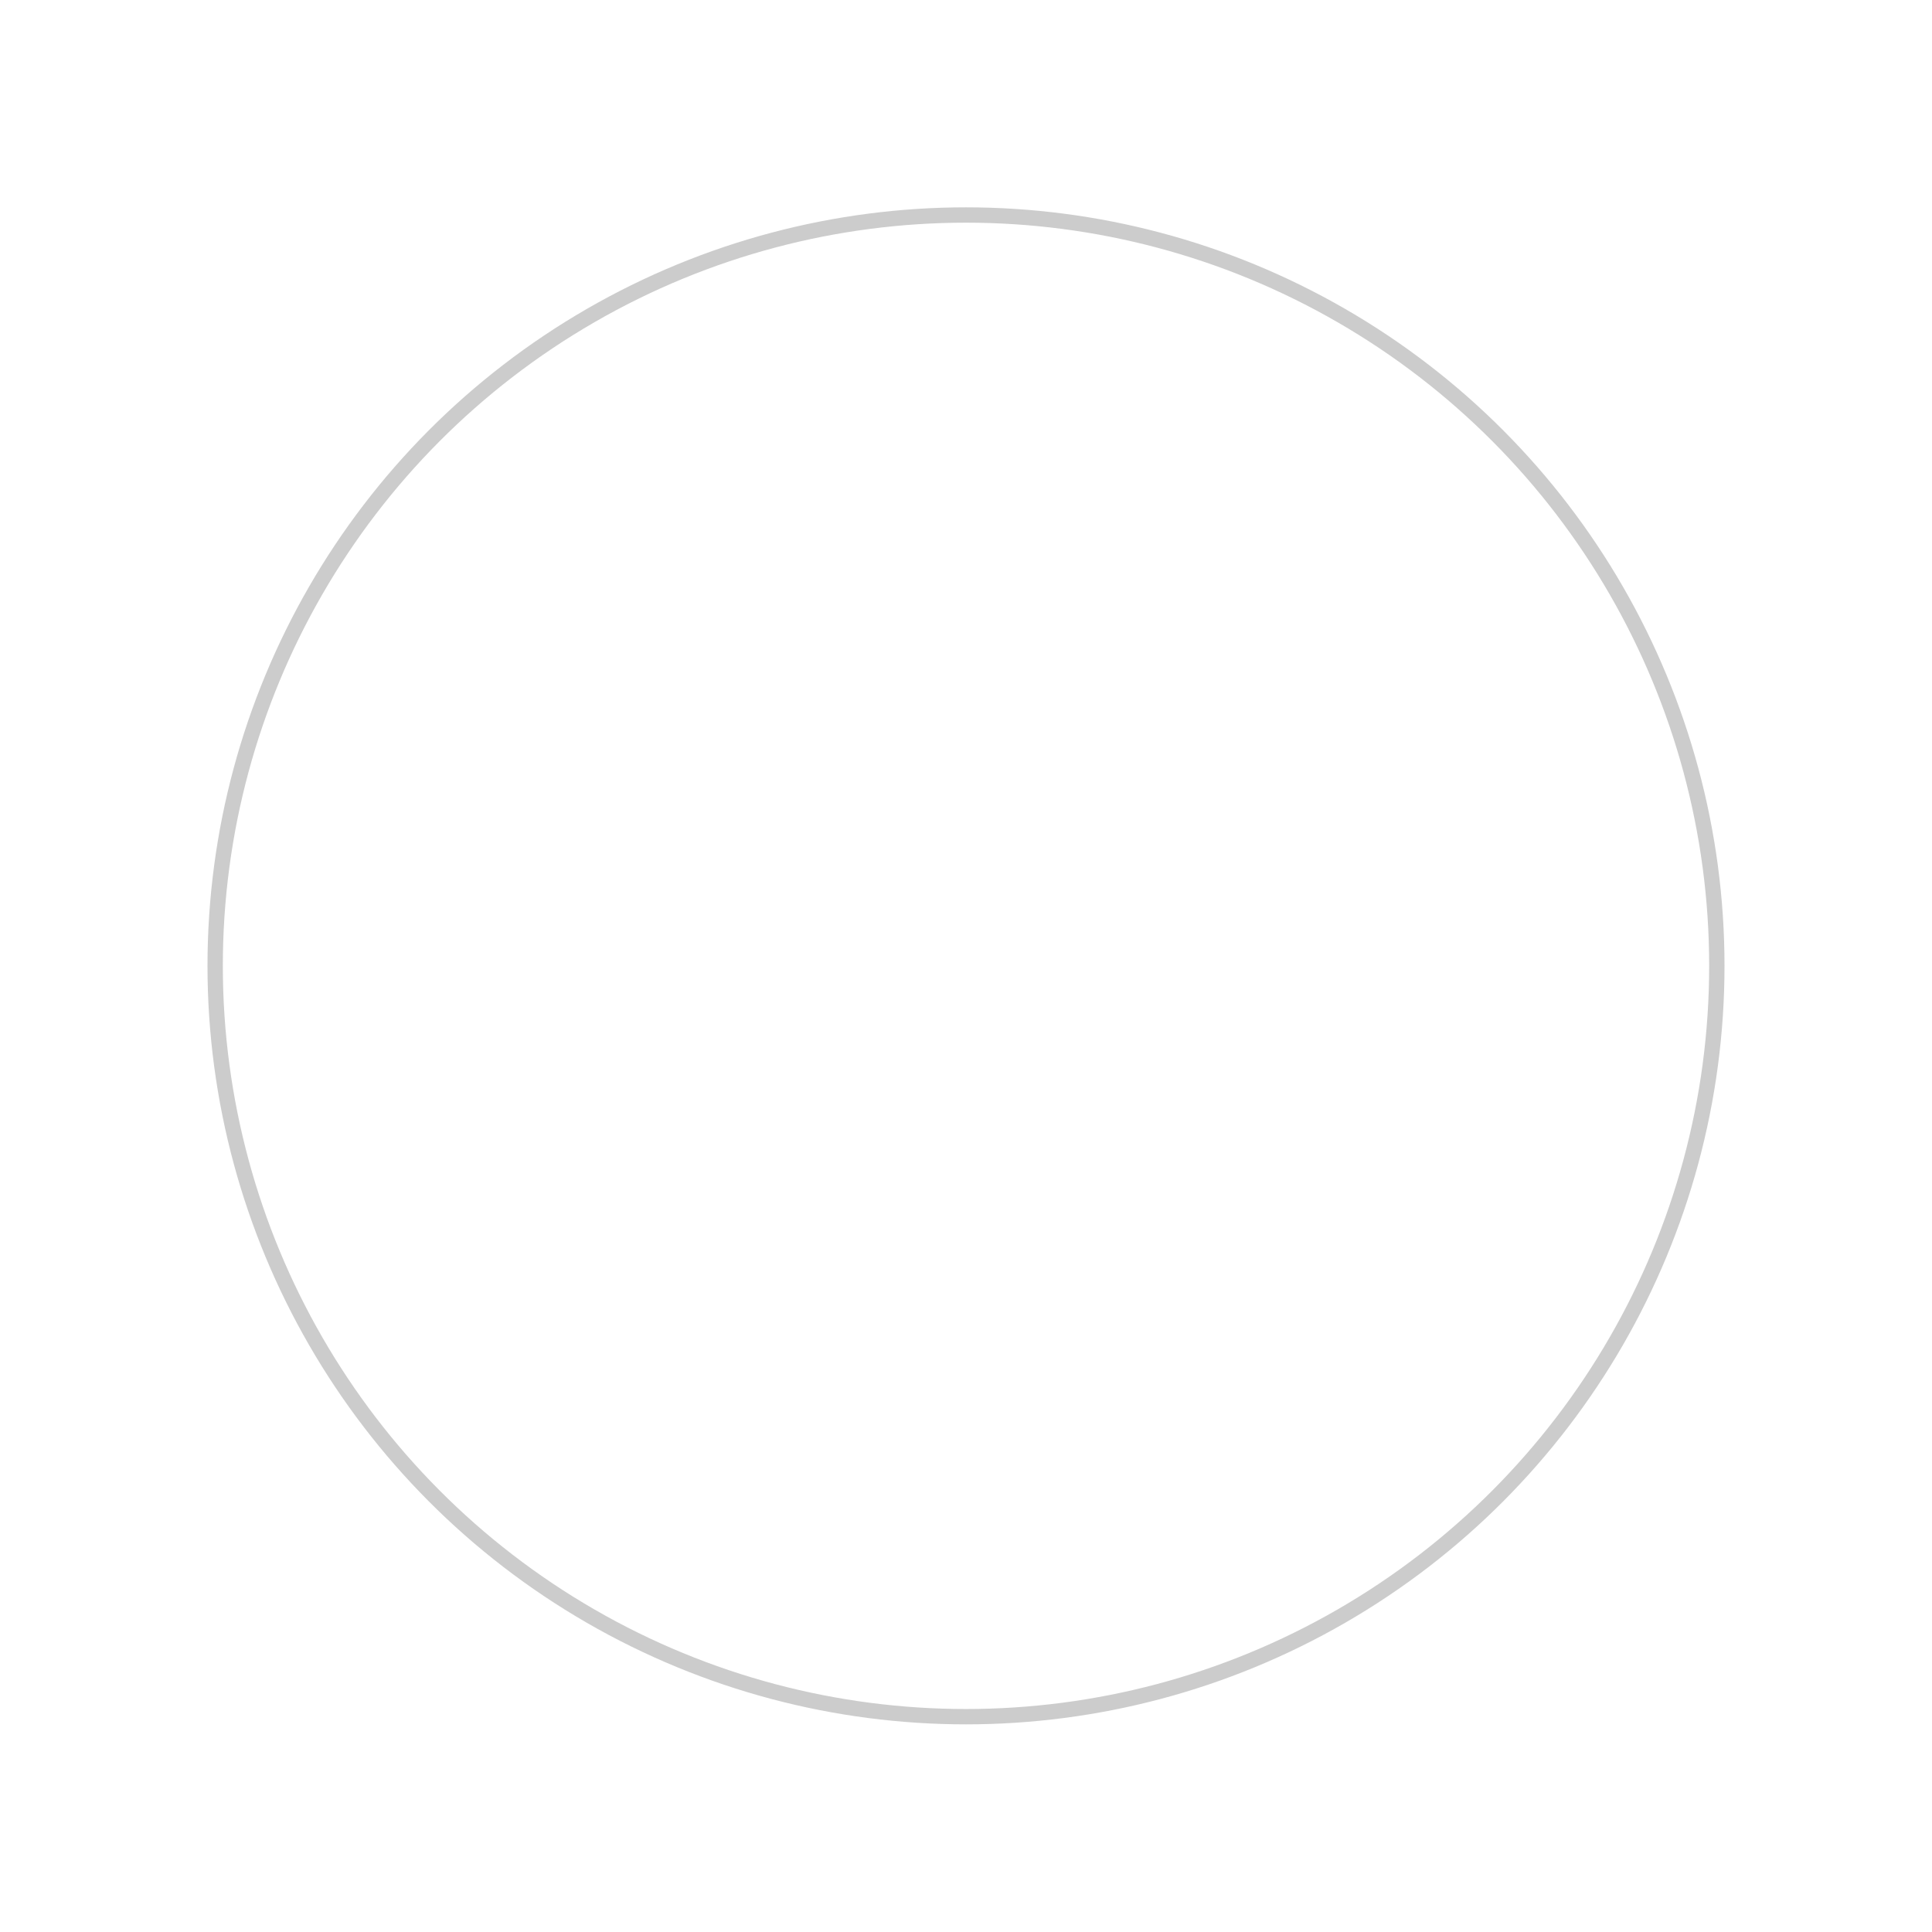 <?xml version="1.0" encoding="UTF-8"?><svg xmlns="http://www.w3.org/2000/svg" id="Layer_167d9ad730ec94" data-name="Layer 1" viewBox="0 0 125.98 125.98" aria-hidden="true" width="125px" height="125px">
  <defs><linearGradient class="cerosgradient" data-cerosgradient="true" id="CerosGradient_id234940789" gradientUnits="userSpaceOnUse" x1="50%" y1="100%" x2="50%" y2="0%"><stop offset="0%" stop-color="#d1d1d1"/><stop offset="100%" stop-color="#d1d1d1"/></linearGradient><linearGradient/>
    <style>
      .cls-1-67d9ad730ec94{
        stroke-width: 0px;
      }

      .cls-1-67d9ad730ec94, .cls-2-67d9ad730ec94{
        fill: none;
      }

      .cls-2-67d9ad730ec94{
        stroke: #ccc;
        stroke-miterlimit: 10;
      }
    </style>
  </defs>
  <rect class="cls-1-67d9ad730ec94" width="125.98" height="125.98"/>
  <circle class="cls-2-67d9ad730ec94" cx="62.99" cy="62.98" r="48.96"/>
</svg>